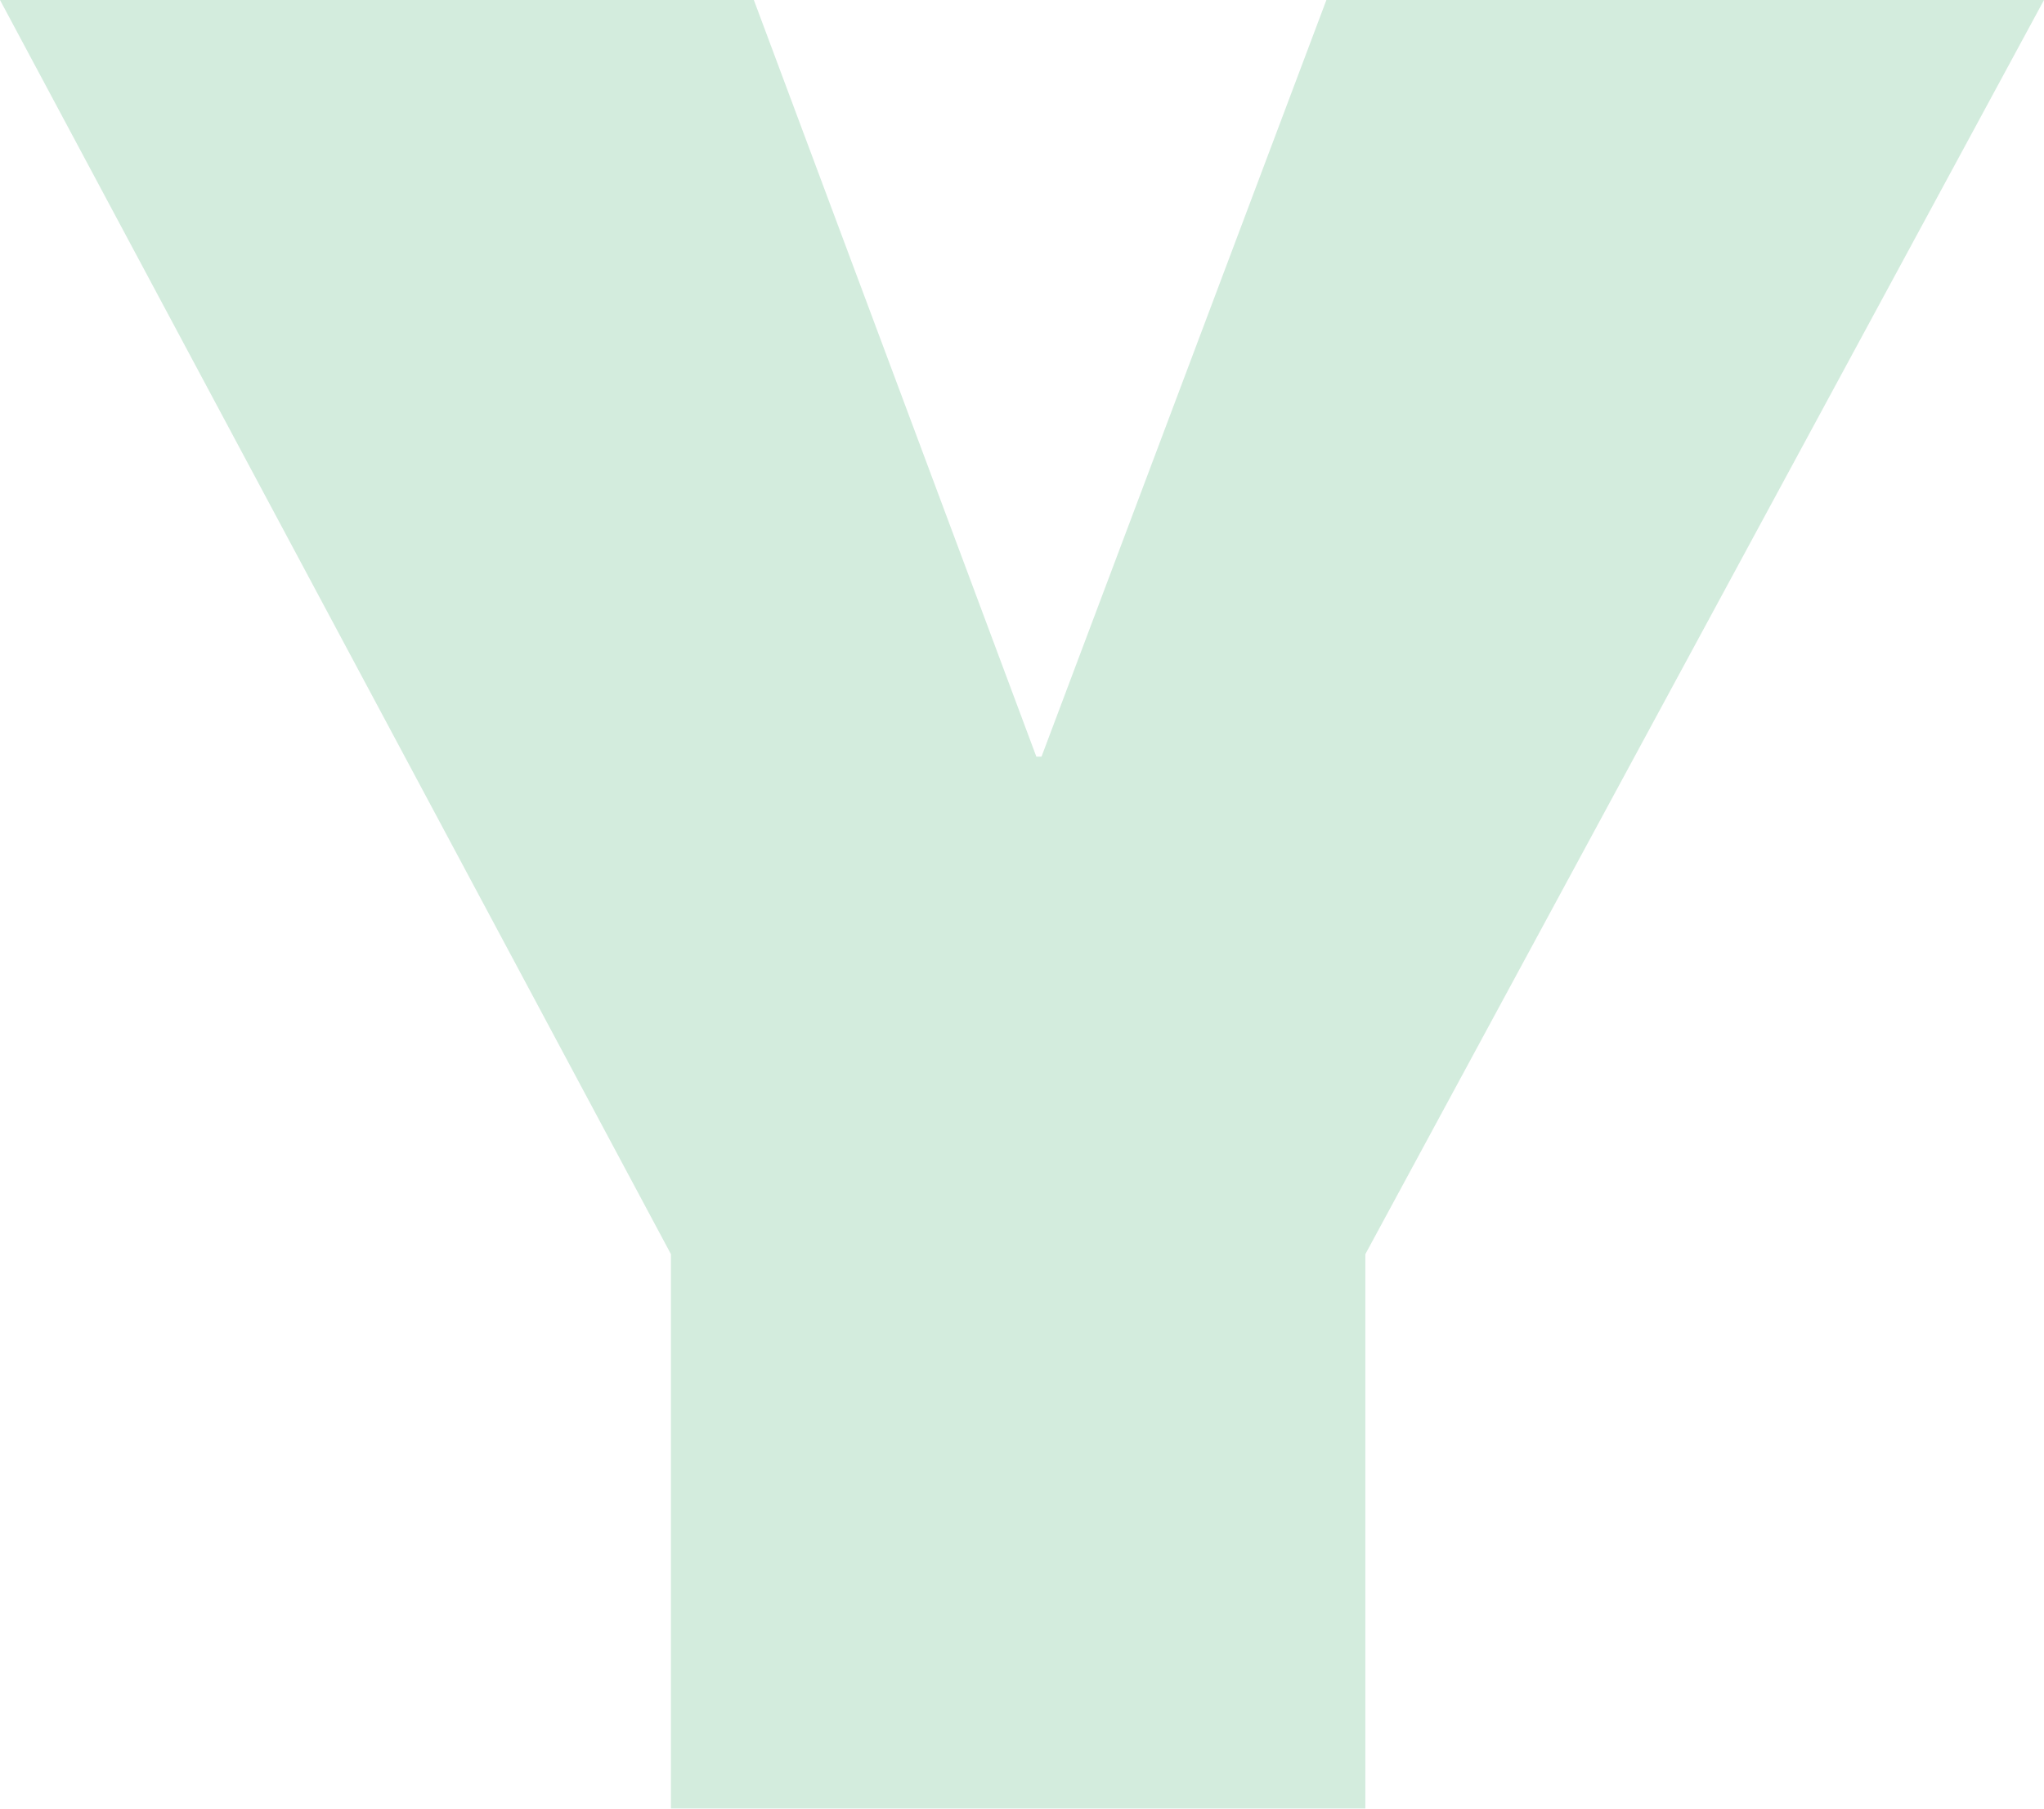 <svg xmlns="http://www.w3.org/2000/svg" viewBox="0 0 434.15 384.07"><defs><style>.cls-1{isolation:isolate;}.cls-2{mix-blend-mode:multiply;opacity:0.2;}.cls-3{fill:#219e56;}</style></defs><g class="cls-1"><g id="レイヤー_2" data-name="レイヤー 2"><g id="common"><g class="cls-2"><path class="cls-3" d="M290,266.32V384.07H142.51V266.32L0,0H160.12l60,160.67h1.1L281.73,0H434.15Z"/></g></g></g></g></svg>